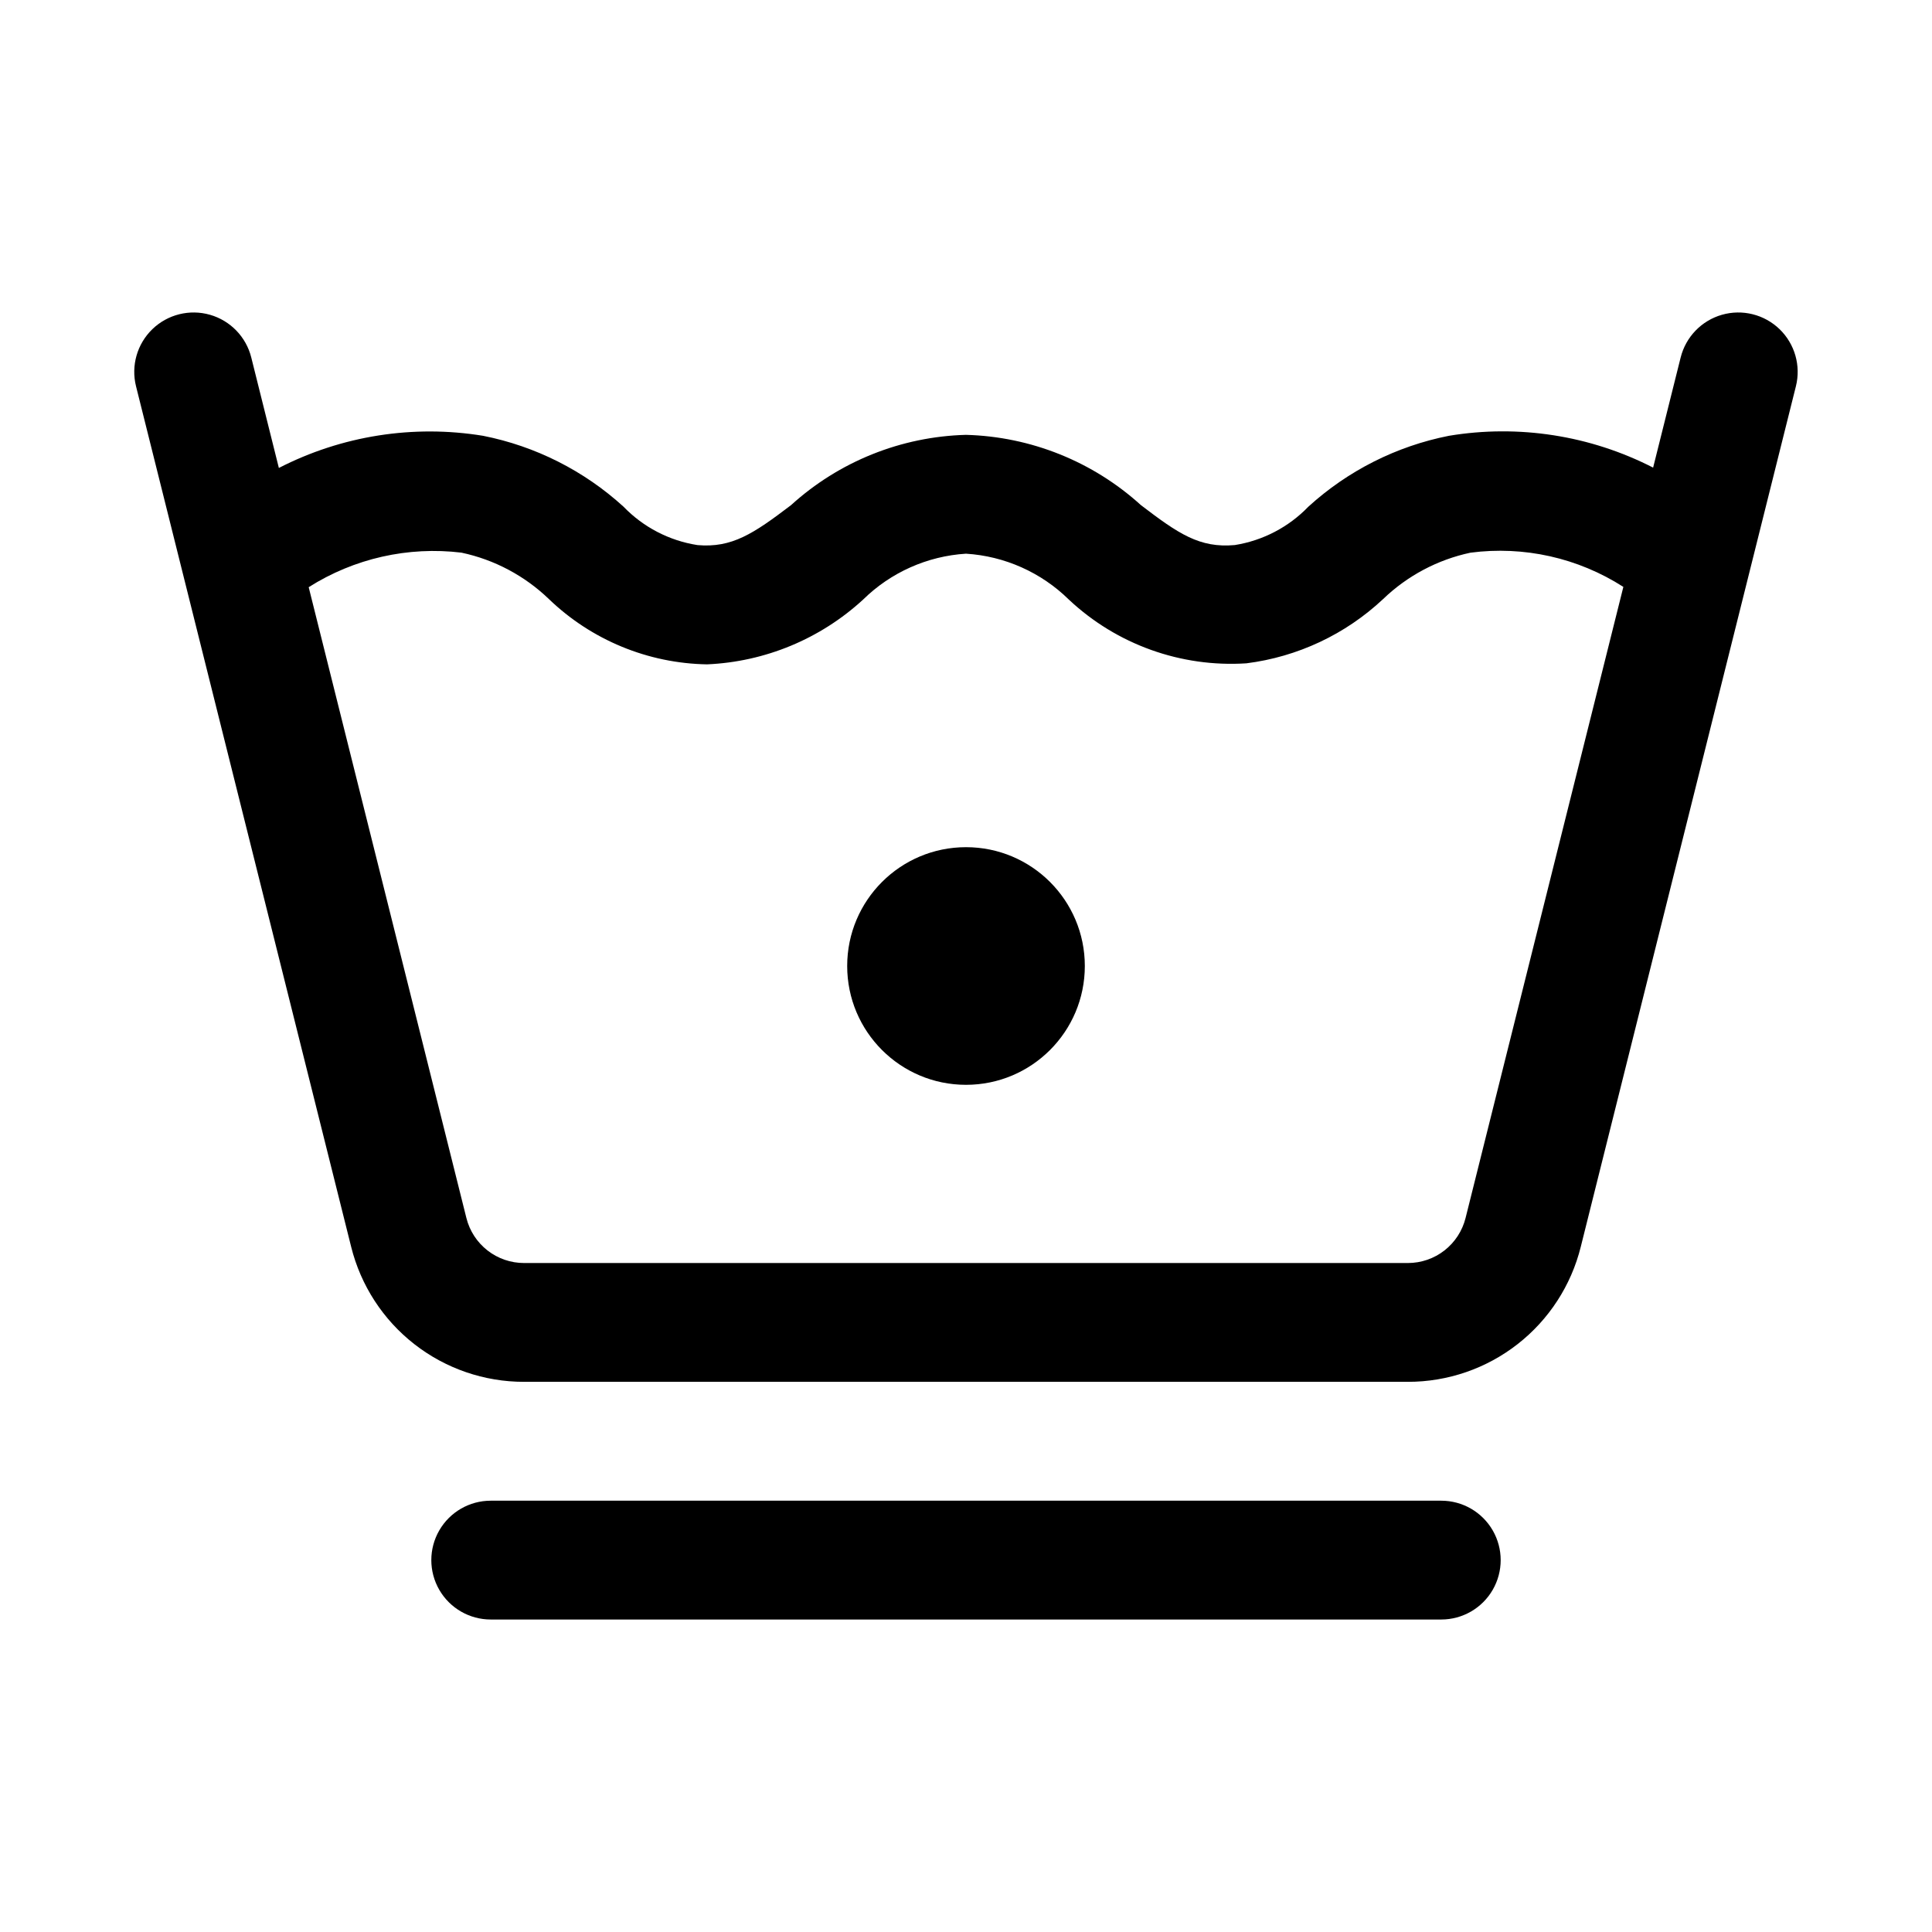 <?xml version="1.0" encoding="UTF-8"?>
<!-- Uploaded to: SVG Repo, www.svgrepo.com, Generator: SVG Repo Mixer Tools -->
<svg fill="#000000" width="800px" height="800px" version="1.1" viewBox="144 144 512 512" xmlns="http://www.w3.org/2000/svg">
 <g>
  <path d="m180.05 246.37 57.016 228.07c2.547 10.219 8.441 19.297 16.742 25.777 8.305 6.481 18.539 9.996 29.074 9.984h234.22c10.539 0.012 20.773-3.504 29.078-9.992 8.305-6.484 14.195-15.562 16.738-25.785l57.016-228.06c1.363-5.457-0.289-11.223-4.332-15.133-4.043-3.906-9.867-5.359-15.273-3.812s-9.574 5.863-10.938 11.32l-7.297 29.184c-16.672-8.543-35.648-11.5-54.125-8.43-13.891 2.746-26.762 9.238-37.227 18.773-5.223 5.422-12.07 8.996-19.508 10.18-9.348 0.848-14.977-3.027-24.875-10.578-12.727-11.559-29.18-18.168-46.367-18.629-17.191 0.461-33.645 7.07-46.371 18.637-9.934 7.559-15.652 11.375-24.801 10.578v-0.004c-7.465-1.164-14.344-4.738-19.586-10.176-10.461-9.535-23.328-16.031-37.211-18.781-18.484-3.023-37.457-0.039-54.121 8.52l-7.312-29.273c-1.363-5.457-5.531-9.773-10.938-11.32s-11.23-0.094-15.273 3.812c-4.043 3.91-5.695 9.676-4.332 15.133zm86.277 44.098c8.711 1.855 16.727 6.117 23.145 12.297 11.277 10.852 26.246 17.031 41.895 17.297 15.379-0.664 30.027-6.742 41.359-17.16 7.328-7.207 17.012-11.527 27.27-12.168 10.262 0.641 19.945 4.965 27.273 12.176 12.672 11.891 29.699 18 47.035 16.879 13.57-1.711 26.25-7.668 36.227-17.023 6.418-6.18 14.438-10.441 23.152-12.297 14.156-1.855 28.508 1.359 40.523 9.066l-41.816 167.25c-0.852 3.406-2.82 6.434-5.59 8.598-2.769 2.16-6.18 3.332-9.695 3.332h-234.22c-3.512 0.004-6.922-1.168-9.691-3.328-2.769-2.16-4.738-5.18-5.59-8.586l-41.797-167.19c12.047-7.637 26.363-10.867 40.523-9.148z"/>
  <path d="m274.05 541.7c-5.625 0-10.824 3-13.637 7.871s-2.812 10.875 0 15.746 8.012 7.871 13.637 7.871h251.9c5.625 0 10.824-3 13.637-7.871s2.812-10.875 0-15.746-8.012-7.871-13.637-7.871z"/>
  <path d="m431.49 400c0 17.391-14.098 31.488-31.488 31.488s-31.488-14.098-31.488-31.488 14.098-31.488 31.488-31.488 31.488 14.098 31.488 31.488"/>
 </g>
</svg>